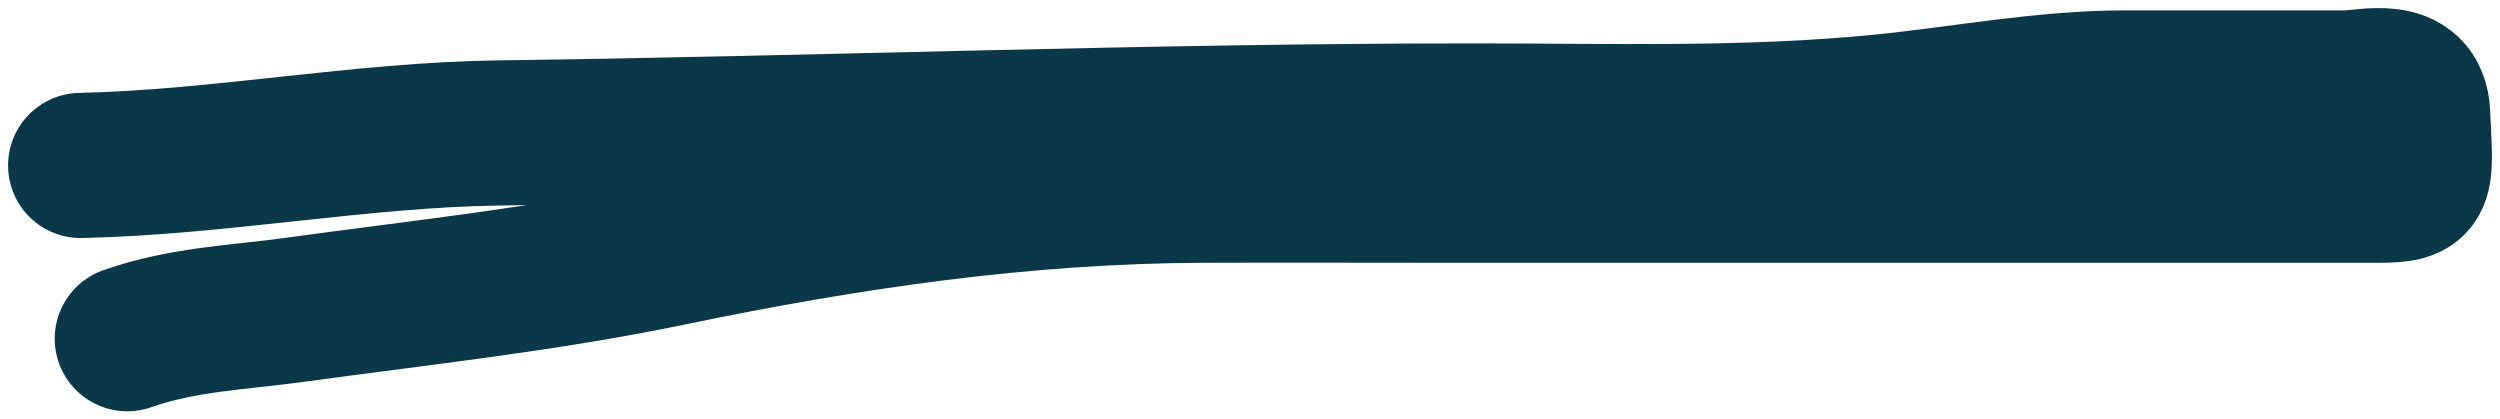 <?xml version="1.0" encoding="UTF-8"?> <svg xmlns="http://www.w3.org/2000/svg" width="155" height="26" viewBox="0 0 155 26" fill="none"><path d="M5 10.258C13.682 10.067 22.318 8.354 31.008 8.241C51.16 7.978 71.292 7.189 91.447 7.189C99.864 7.189 108.31 7.463 116.713 6.621C121.763 6.114 126.708 5.143 131.778 5.143C136.331 5.143 140.884 5.143 145.437 5.143C146.733 5.143 149.767 4.224 149.892 7.047C150.084 11.361 150.355 11.793 147.411 11.793C137.823 11.793 128.235 11.793 118.647 11.793C108.89 11.793 99.133 11.793 89.376 11.793C84.438 11.793 79.501 11.774 74.564 11.793C63.404 11.836 52.588 13.423 41.541 15.714C33.794 17.321 26.046 18.142 18.268 19.21C14.759 19.691 11.339 19.79 7.892 21" stroke="#0B3849" stroke-width="9" stroke-linecap="round"></path></svg> 